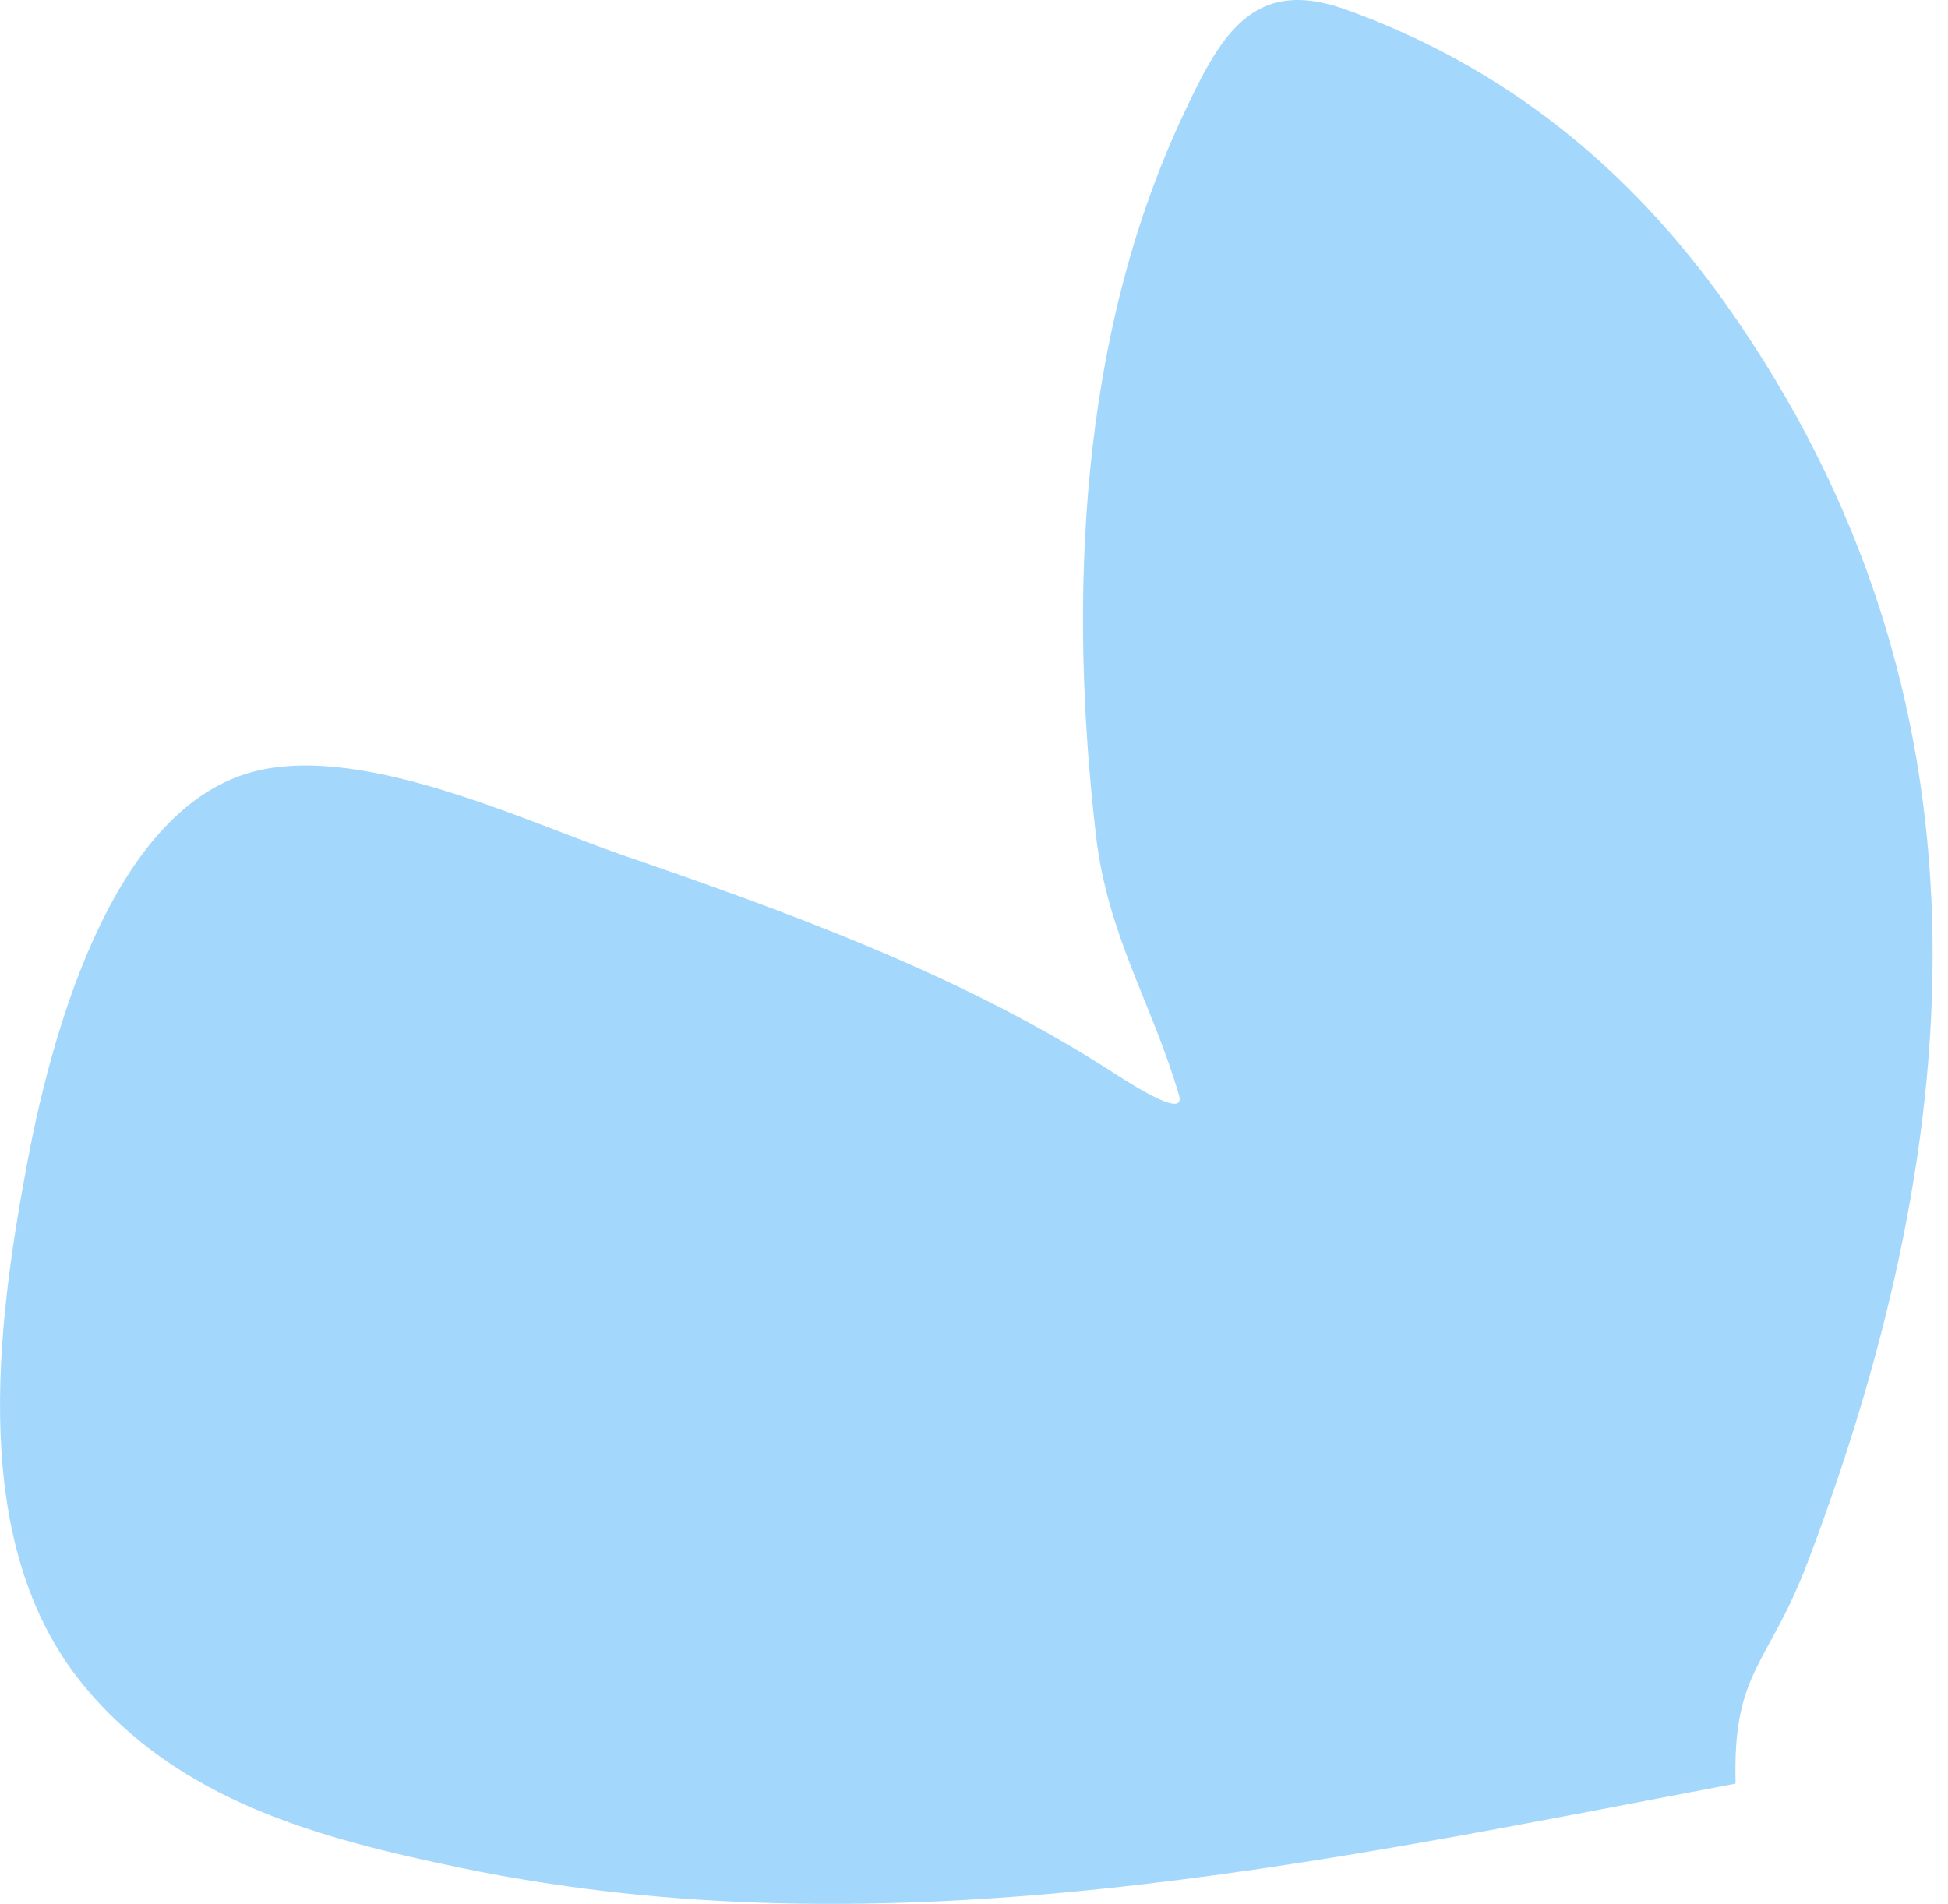 <?xml version="1.0" encoding="UTF-8"?> <svg xmlns="http://www.w3.org/2000/svg" width="89" height="87" viewBox="0 0 89 87" fill="none"> <path opacity="0.5" d="M21.037 85.35C40.584 89.41 60.088 85.152 79.296 81.505C79.155 76.318 80.773 76.173 82.591 71.381C90.049 51.73 91.519 31.829 78.893 13.958C74.45 7.669 68.739 3.042 61.49 0.437C57.171 -1.115 55.713 1.681 53.948 5.49C49.311 15.498 48.816 27.369 50.074 38.189C50.606 42.762 52.654 45.886 53.866 50.05C54.214 51.248 51.426 49.371 50.372 48.704C43.628 44.438 35.92 41.651 28.414 39.064C23.931 37.519 16.164 33.748 11.165 35.385C4.879 37.445 2.245 47.782 1.237 53.179C-0.151 60.612 -1.461 70.553 3.786 76.974C8.15 82.314 14.618 84.017 21.037 85.35Z" fill="#4BB0FA"></path> </svg> 